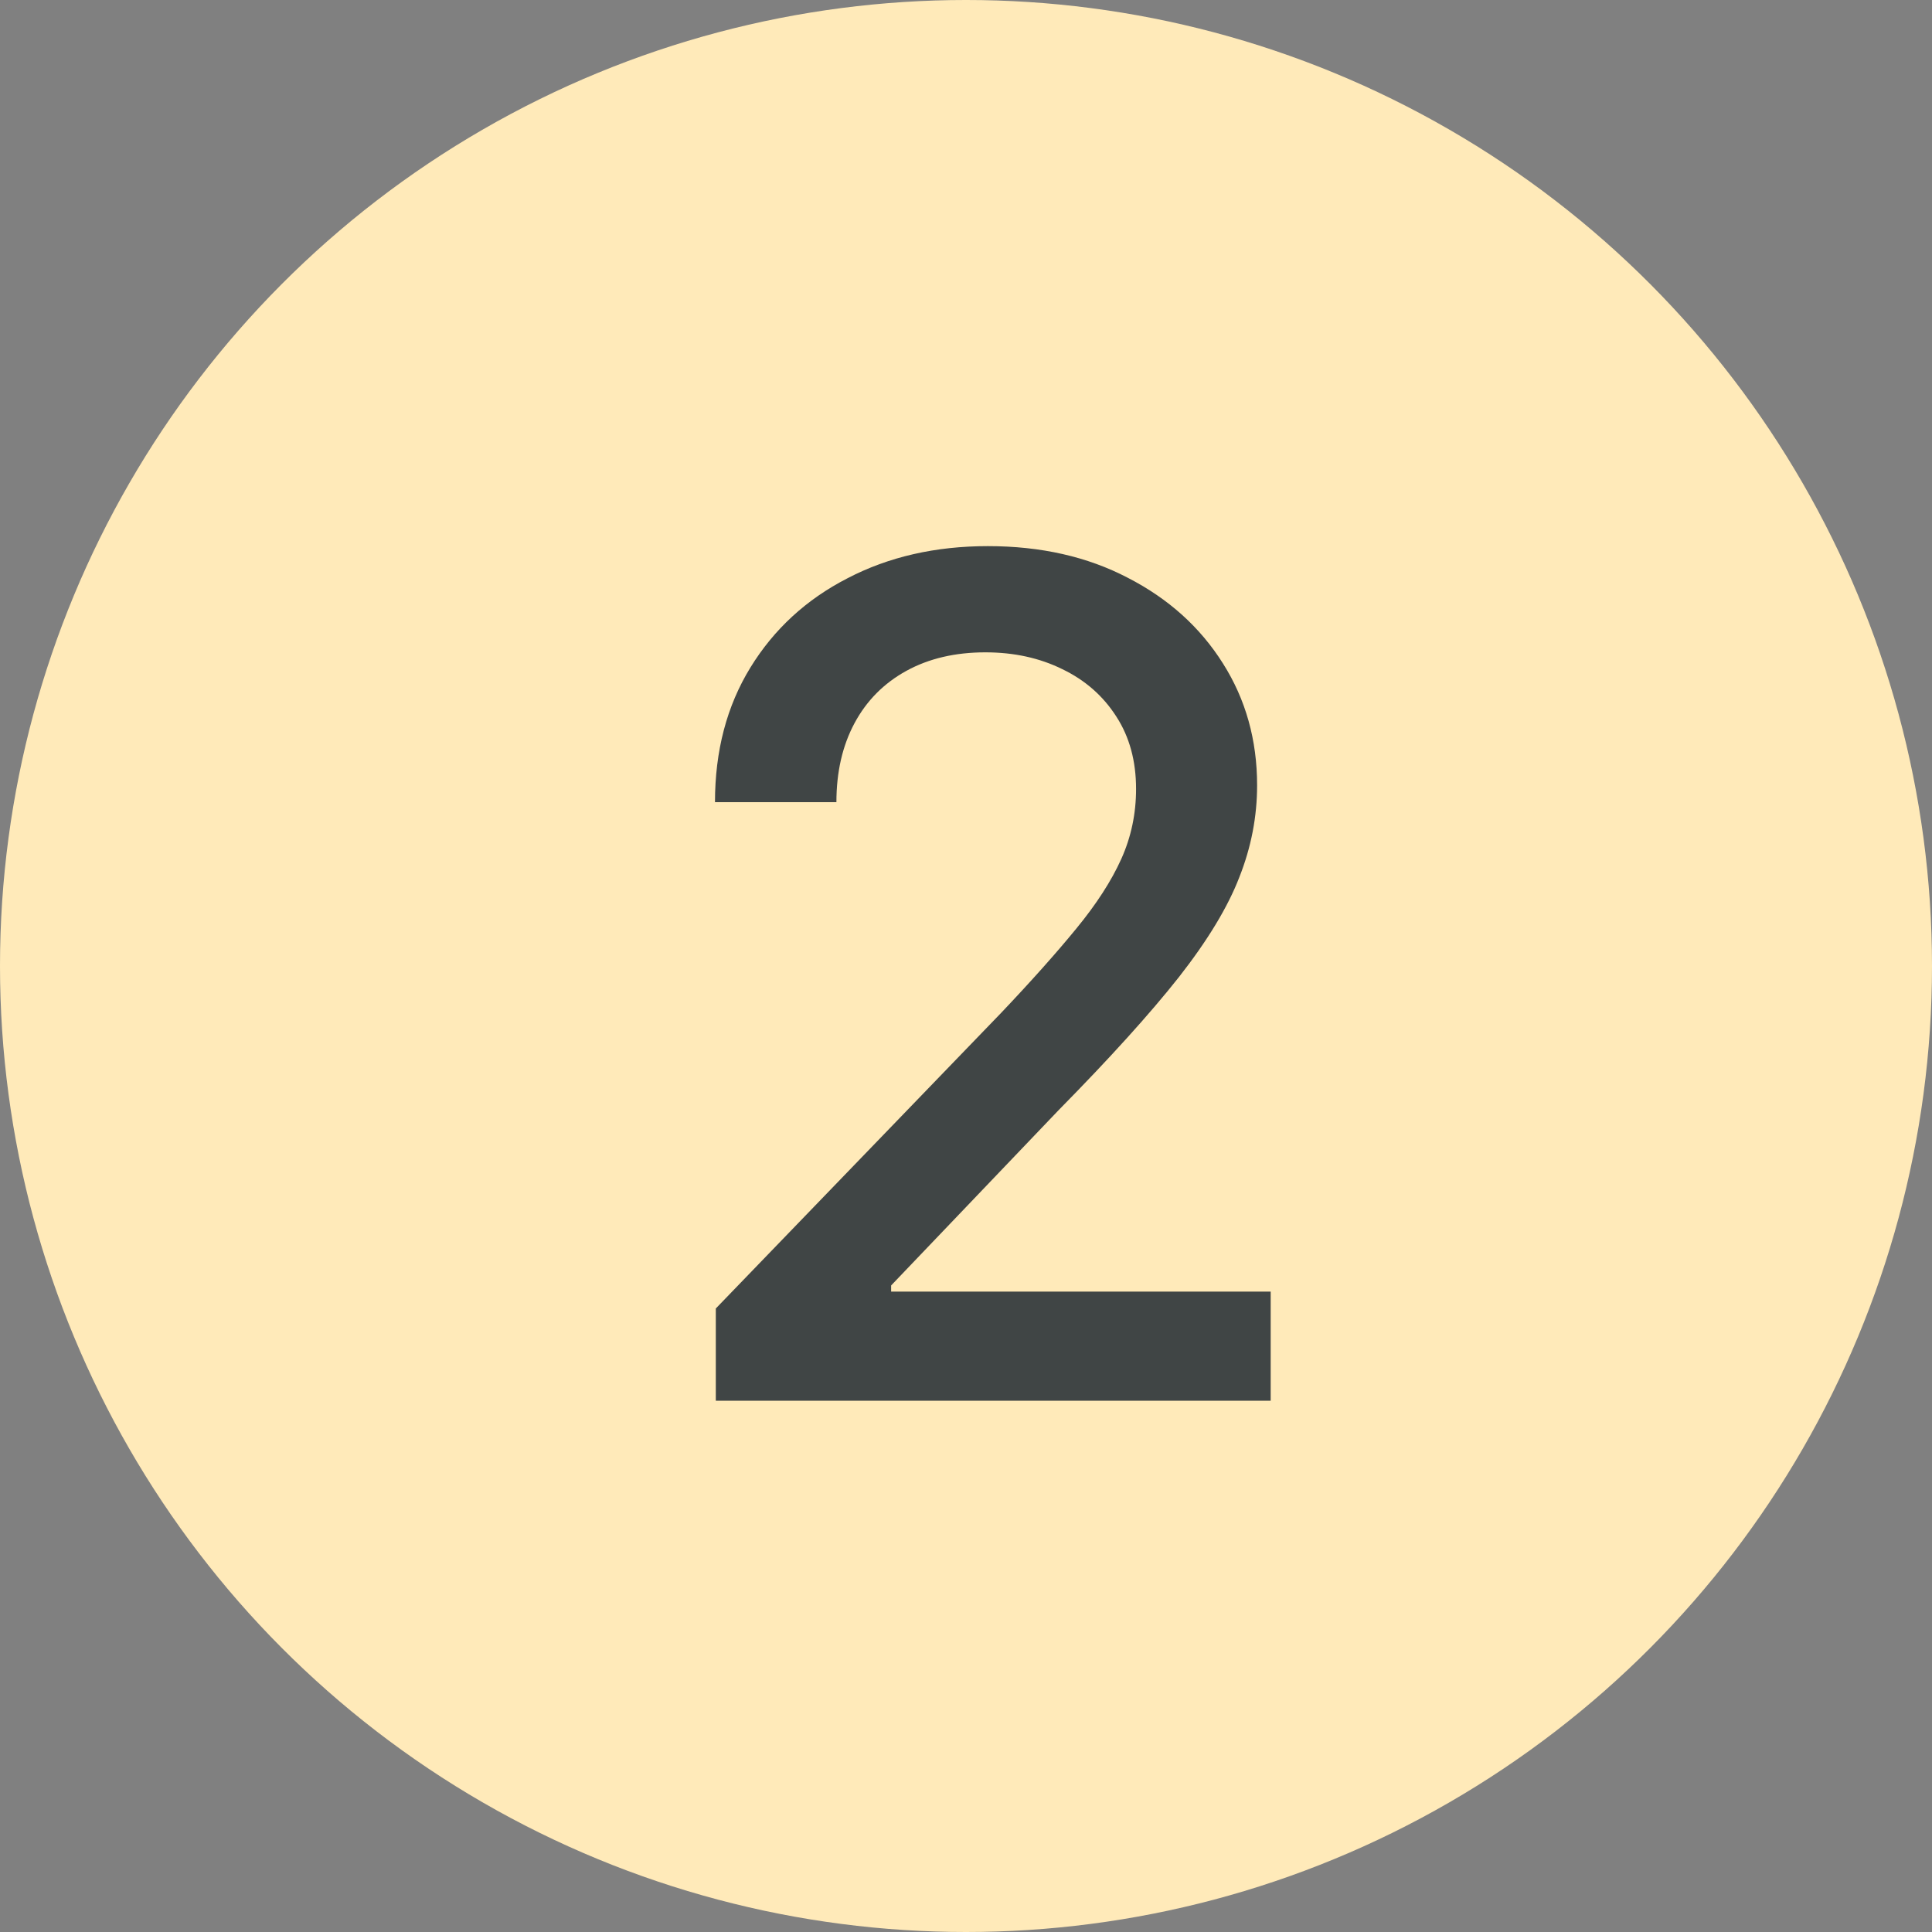 <svg width="40" height="40" viewBox="0 0 40 40" fill="none" xmlns="http://www.w3.org/2000/svg">
<rect x="0" y="0" width="40" height="40" fill="#808080" stroke="none"/>
<circle cx="20" cy="20" r="20" fill="#FFEAB9"/>
<path d="M14.82 29V27.091L20.726 20.972C21.357 20.307 21.876 19.724 22.285 19.224C22.7 18.719 23.01 18.239 23.215 17.784C23.419 17.329 23.521 16.847 23.521 16.335C23.521 15.756 23.385 15.256 23.112 14.835C22.84 14.409 22.467 14.082 21.996 13.855C21.524 13.622 20.993 13.506 20.402 13.506C19.777 13.506 19.232 13.633 18.766 13.889C18.3 14.145 17.942 14.506 17.692 14.972C17.442 15.438 17.317 15.983 17.317 16.608H14.803C14.803 15.546 15.047 14.617 15.536 13.821C16.024 13.026 16.695 12.409 17.547 11.972C18.399 11.528 19.368 11.307 20.453 11.307C21.55 11.307 22.516 11.526 23.351 11.963C24.192 12.395 24.848 12.986 25.32 13.736C25.791 14.48 26.027 15.321 26.027 16.259C26.027 16.906 25.905 17.54 25.66 18.159C25.422 18.778 25.004 19.469 24.408 20.23C23.811 20.986 22.982 21.903 21.919 22.983L18.45 26.614V26.741H26.308V29H14.82Z" fill="#404545"/>
</svg>
